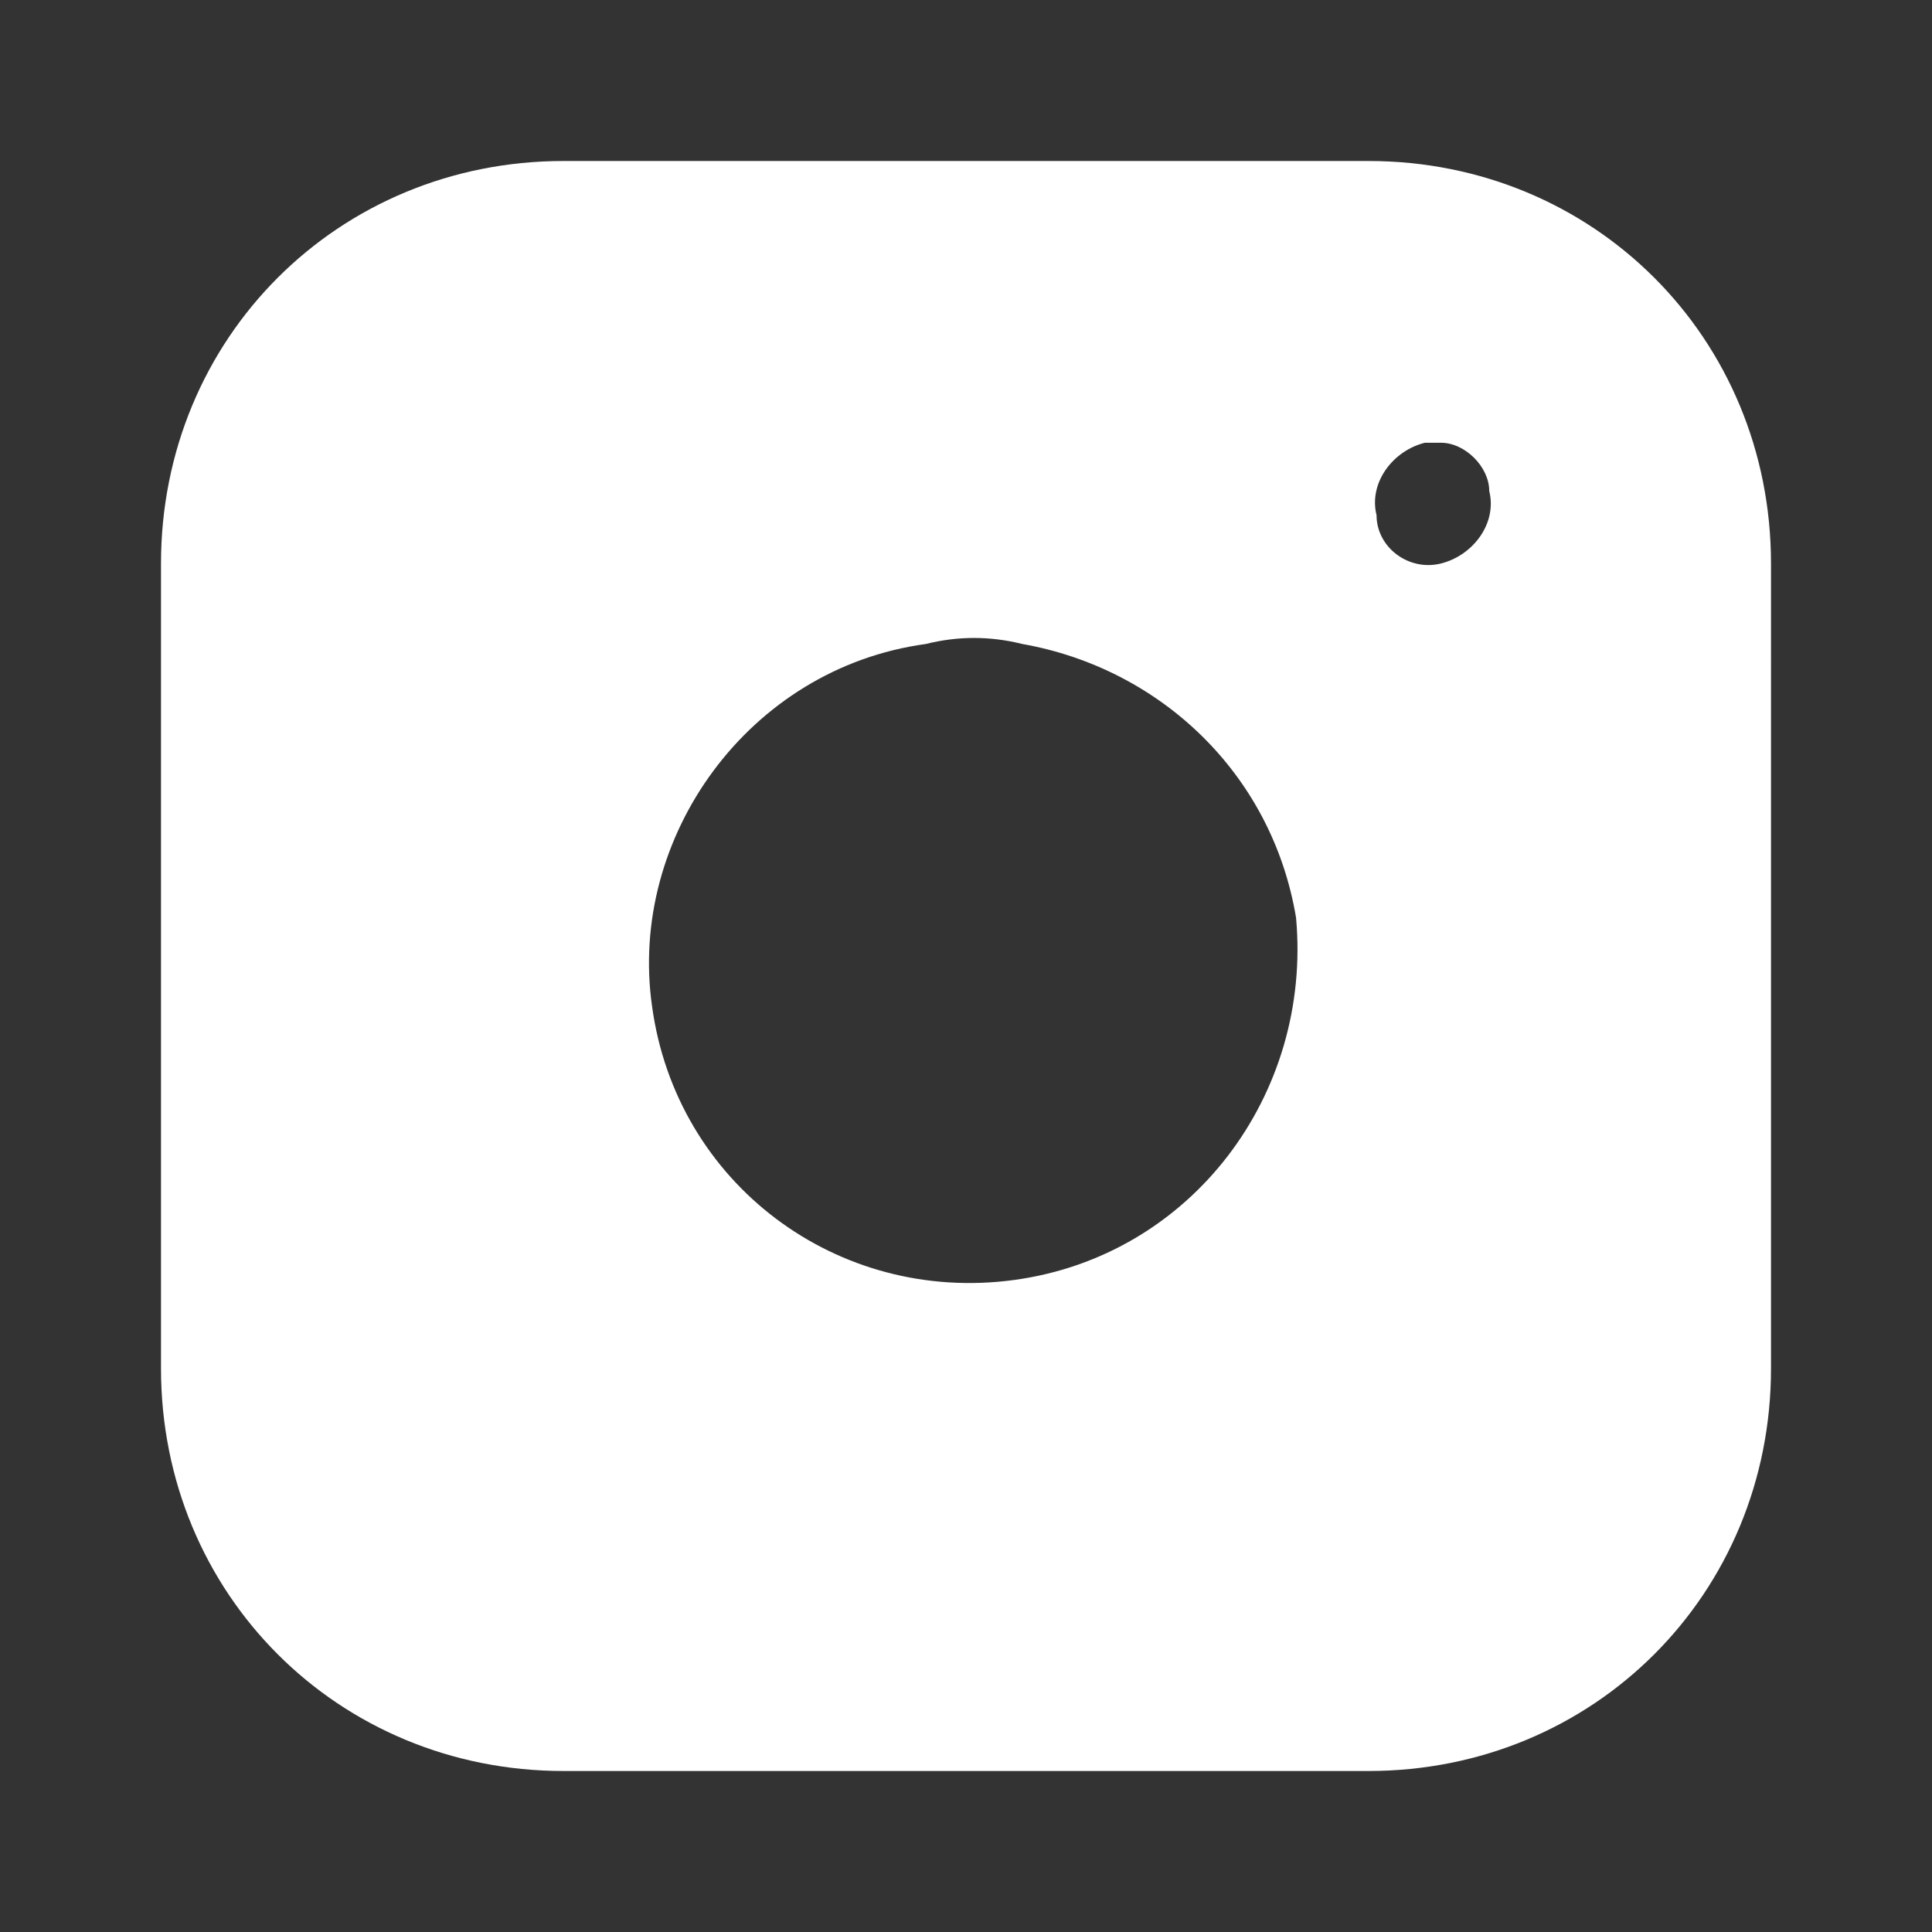 <?xml version="1.0" encoding="utf-8"?>
<!-- Generator: Adobe Illustrator 20.0.0, SVG Export Plug-In . SVG Version: 6.00 Build 0)  -->
<svg version="1.1" id="Layer_1" xmlns="http://www.w3.org/2000/svg" xmlns:xlink="http://www.w3.org/1999/xlink" x="0px" y="0px"
	 width="24px" height="24px" viewBox="0 0 24 24" style="enable-background:new 0 0 24 24;" xml:space="preserve">
<rect x="0" y="0" width="24" height="24" fill="#333333" stroke="none"/>
<style type="text/css">
	.st0{fill:#FFFFFF;}
</style>
<path class="st0" d="M17,2H7C4.2,2,2,4.2,2,7v10c0,2.8,2.2,5,5,5h10c2.8,0,5-2.2,5-5V7C22,4.2,19.8,2,17,2z M12.6,15.9
	c-2.2,0.3-4.2-1.2-4.5-3.4C7.8,10.4,9.3,8.3,11.5,8c0.4-0.1,0.8-0.1,1.2,0c1.7,0.3,3.1,1.6,3.4,3.4C16.3,13.6,14.8,15.6,12.6,15.9z
	 M17.9,7c-0.4,0.1-0.8-0.2-0.8-0.6C17,6,17.3,5.6,17.7,5.5c0.1,0,0.1,0,0.2,0c0.3,0,0.6,0.3,0.6,0.6C18.6,6.5,18.3,6.9,17.9,7z"/>
</svg>
